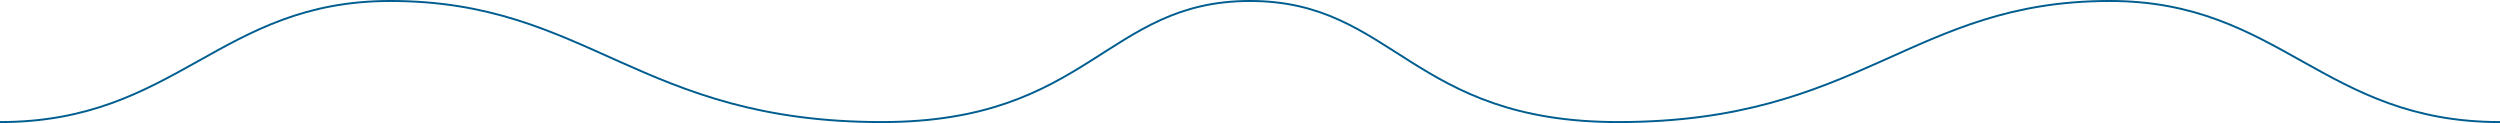 <svg width="2560" height="126" viewBox="0 0 2560 126" fill="none" xmlns="http://www.w3.org/2000/svg">
<path d="M2560 125C2379 125 2335.18 1 2160.31 1C1957.48 1 1905.81 125 1657 125C1444.67 125 1427.5 1 1280 1" stroke="#005D8F" stroke-width="2"/>
<path d="M0 125C181 125 224.824 1 399.688 1C602.517 1 654.194 125 903 125C1115.33 125 1132.5 1 1280 1" stroke="#005D8F" stroke-width="2"/>
</svg>
